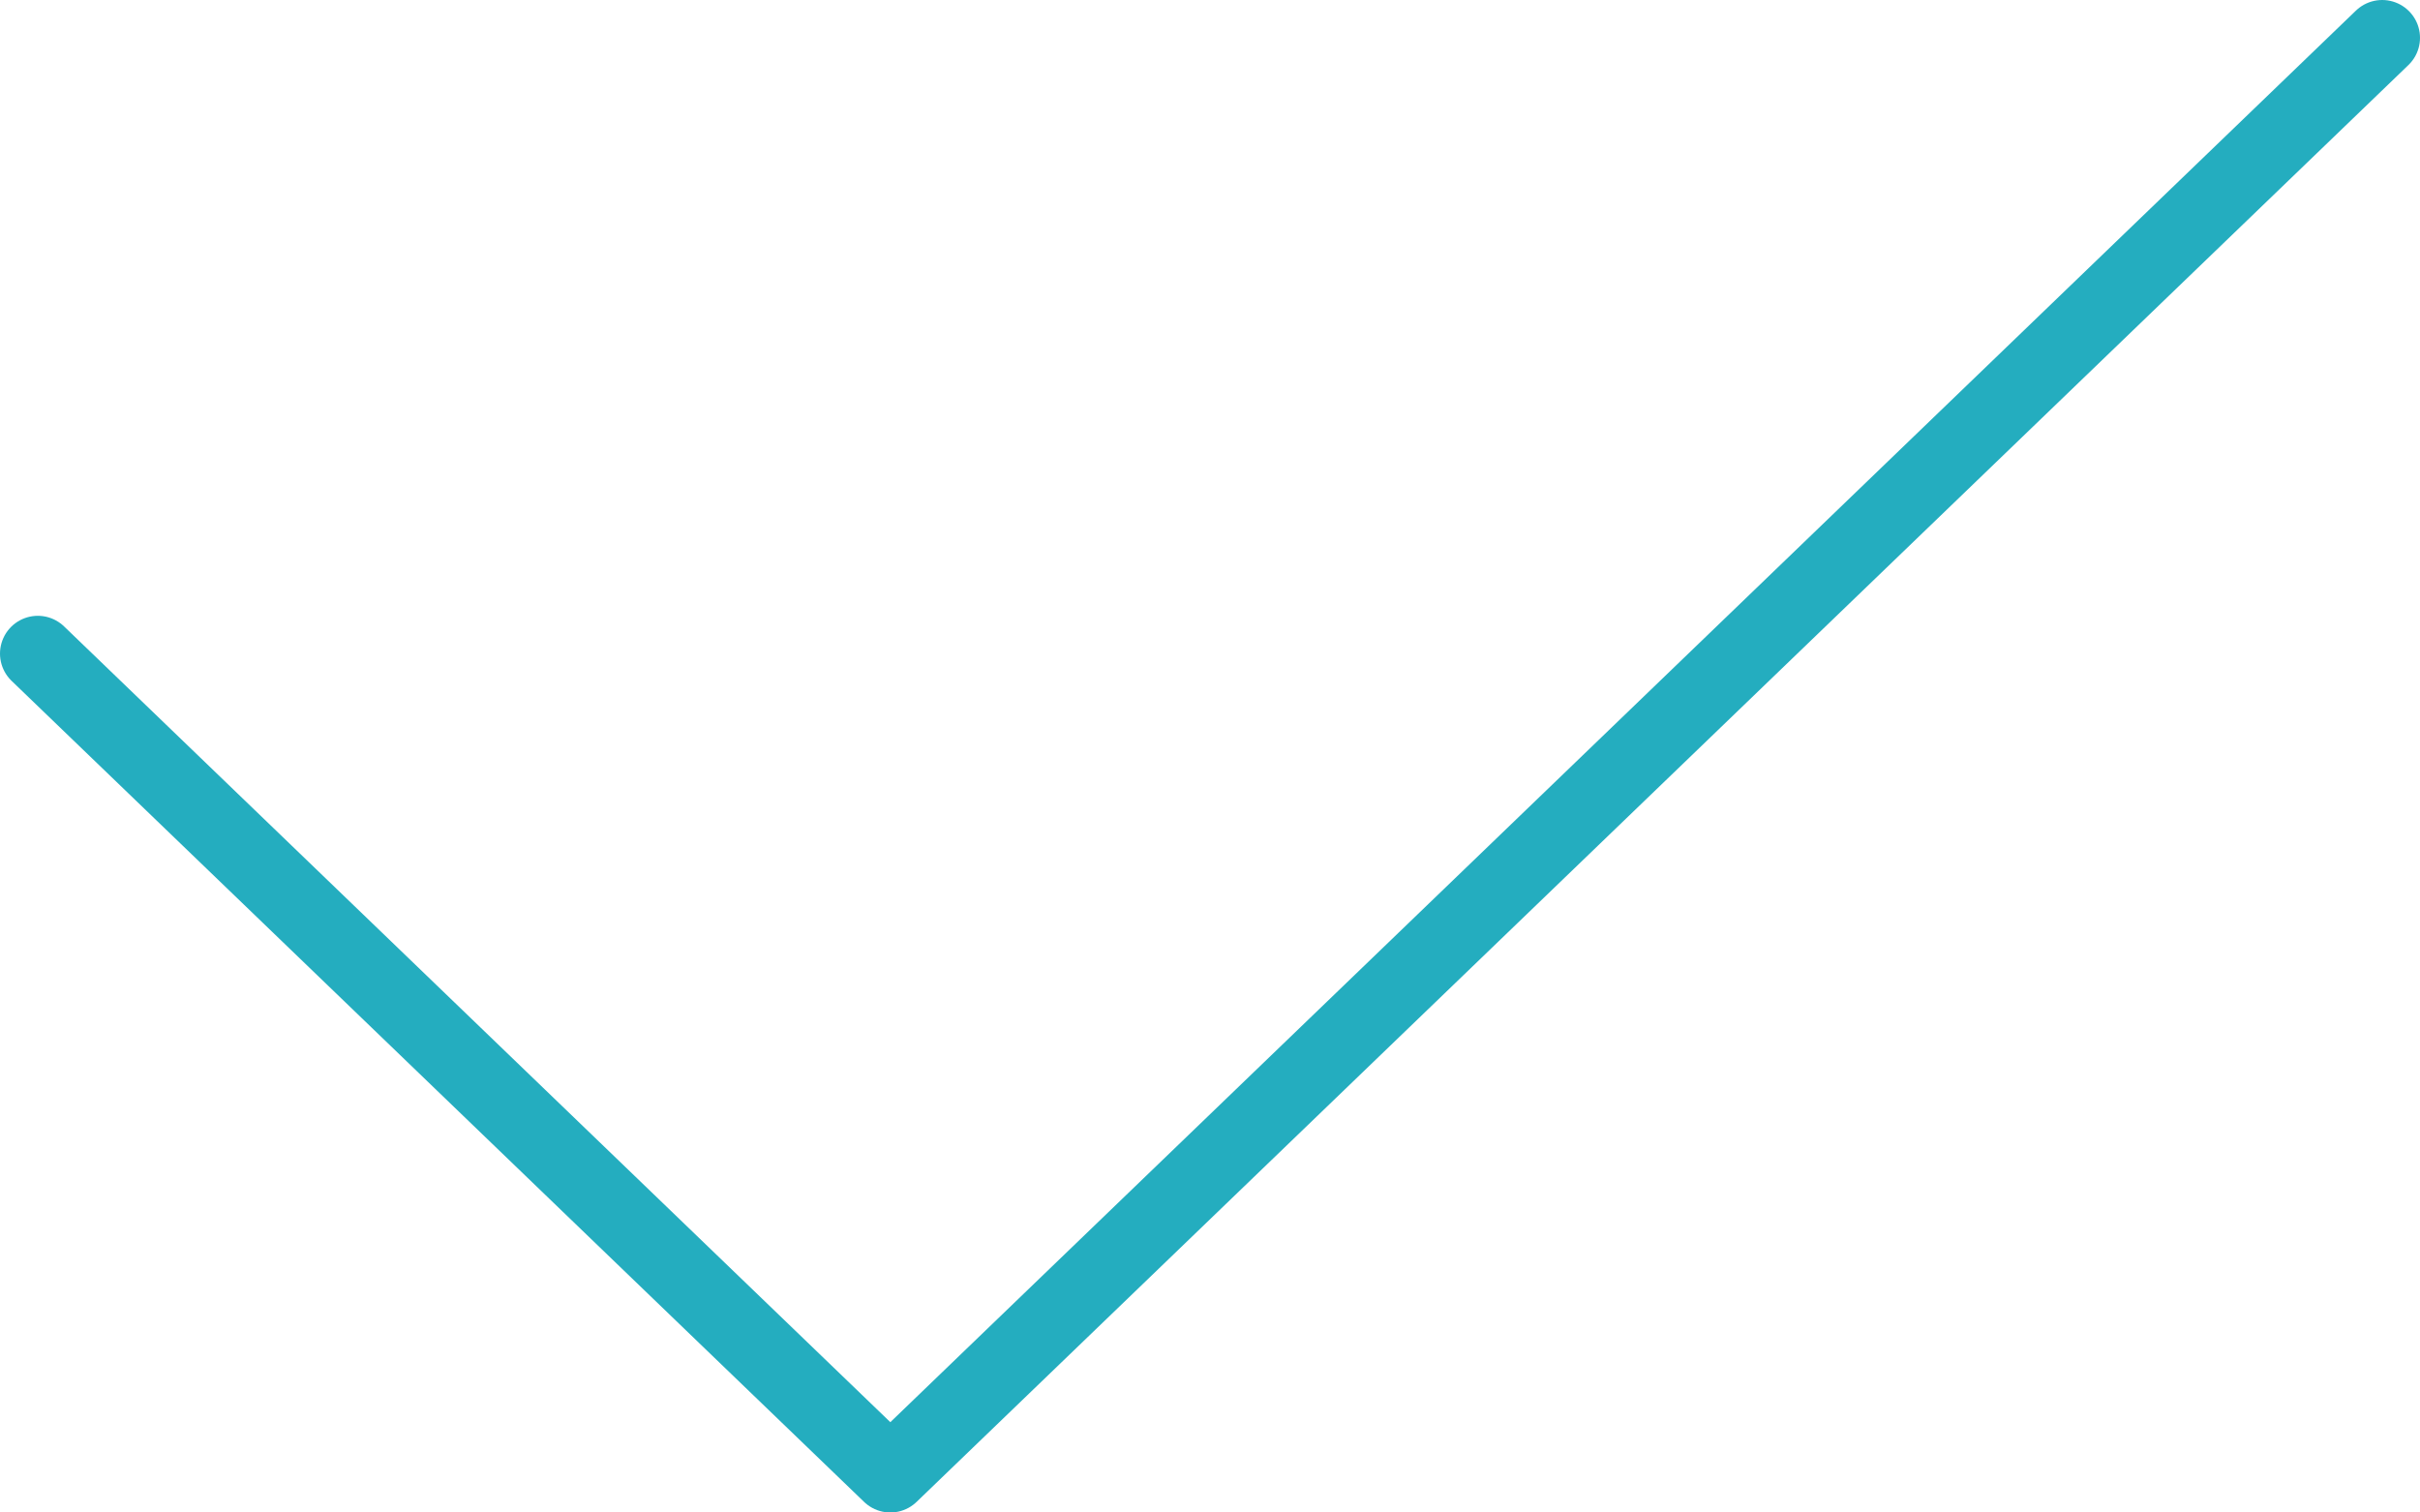 <svg width="64" height="40" viewBox="0 0 64 40" fill="none" xmlns="http://www.w3.org/2000/svg">
<path d="M63 1L23.546 39L1 17.286" stroke="#24ADBF" stroke-width="2" stroke-miterlimit="10" stroke-linecap="round" stroke-linejoin="round"/>
</svg>
